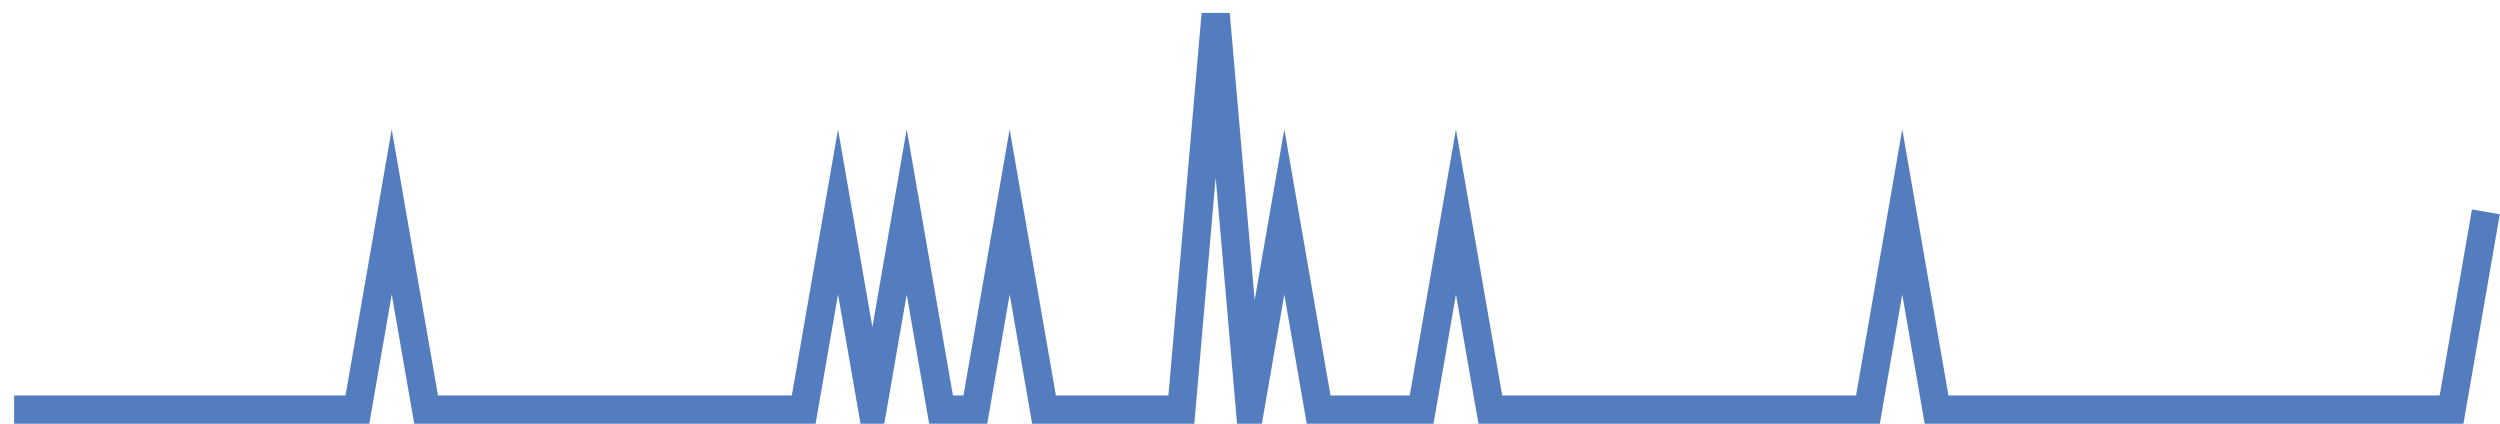 <?xml version="1.0" encoding="UTF-8"?>
<svg xmlns="http://www.w3.org/2000/svg" xmlns:xlink="http://www.w3.org/1999/xlink" width="177pt" height="30pt" viewBox="0 0 177 30" version="1.1">
<g id="surface1545396">
<path style="fill:none;stroke-width:2;stroke-linecap:butt;stroke-linejoin:miter;stroke:rgb(32.941%,49.02%,74.902%);stroke-opacity:1;stroke-miterlimit:10;" d="M 1 29 L 25.305 29 L 27.734 15 L 30.168 29 L 56.902 29 L 59.332 15 L 61.766 29 L 64.195 15 L 66.625 29 L 69.055 29 L 71.484 15 L 73.918 29 L 83.641 29 L 86.07 1 L 88.5 29 L 90.93 15 L 93.359 29 L 100.652 29 L 103.082 15 L 105.516 29 L 132.25 29 L 134.68 15 L 137.109 29 L 173.57 29 L 176 15 "/>
</g>
</svg>
